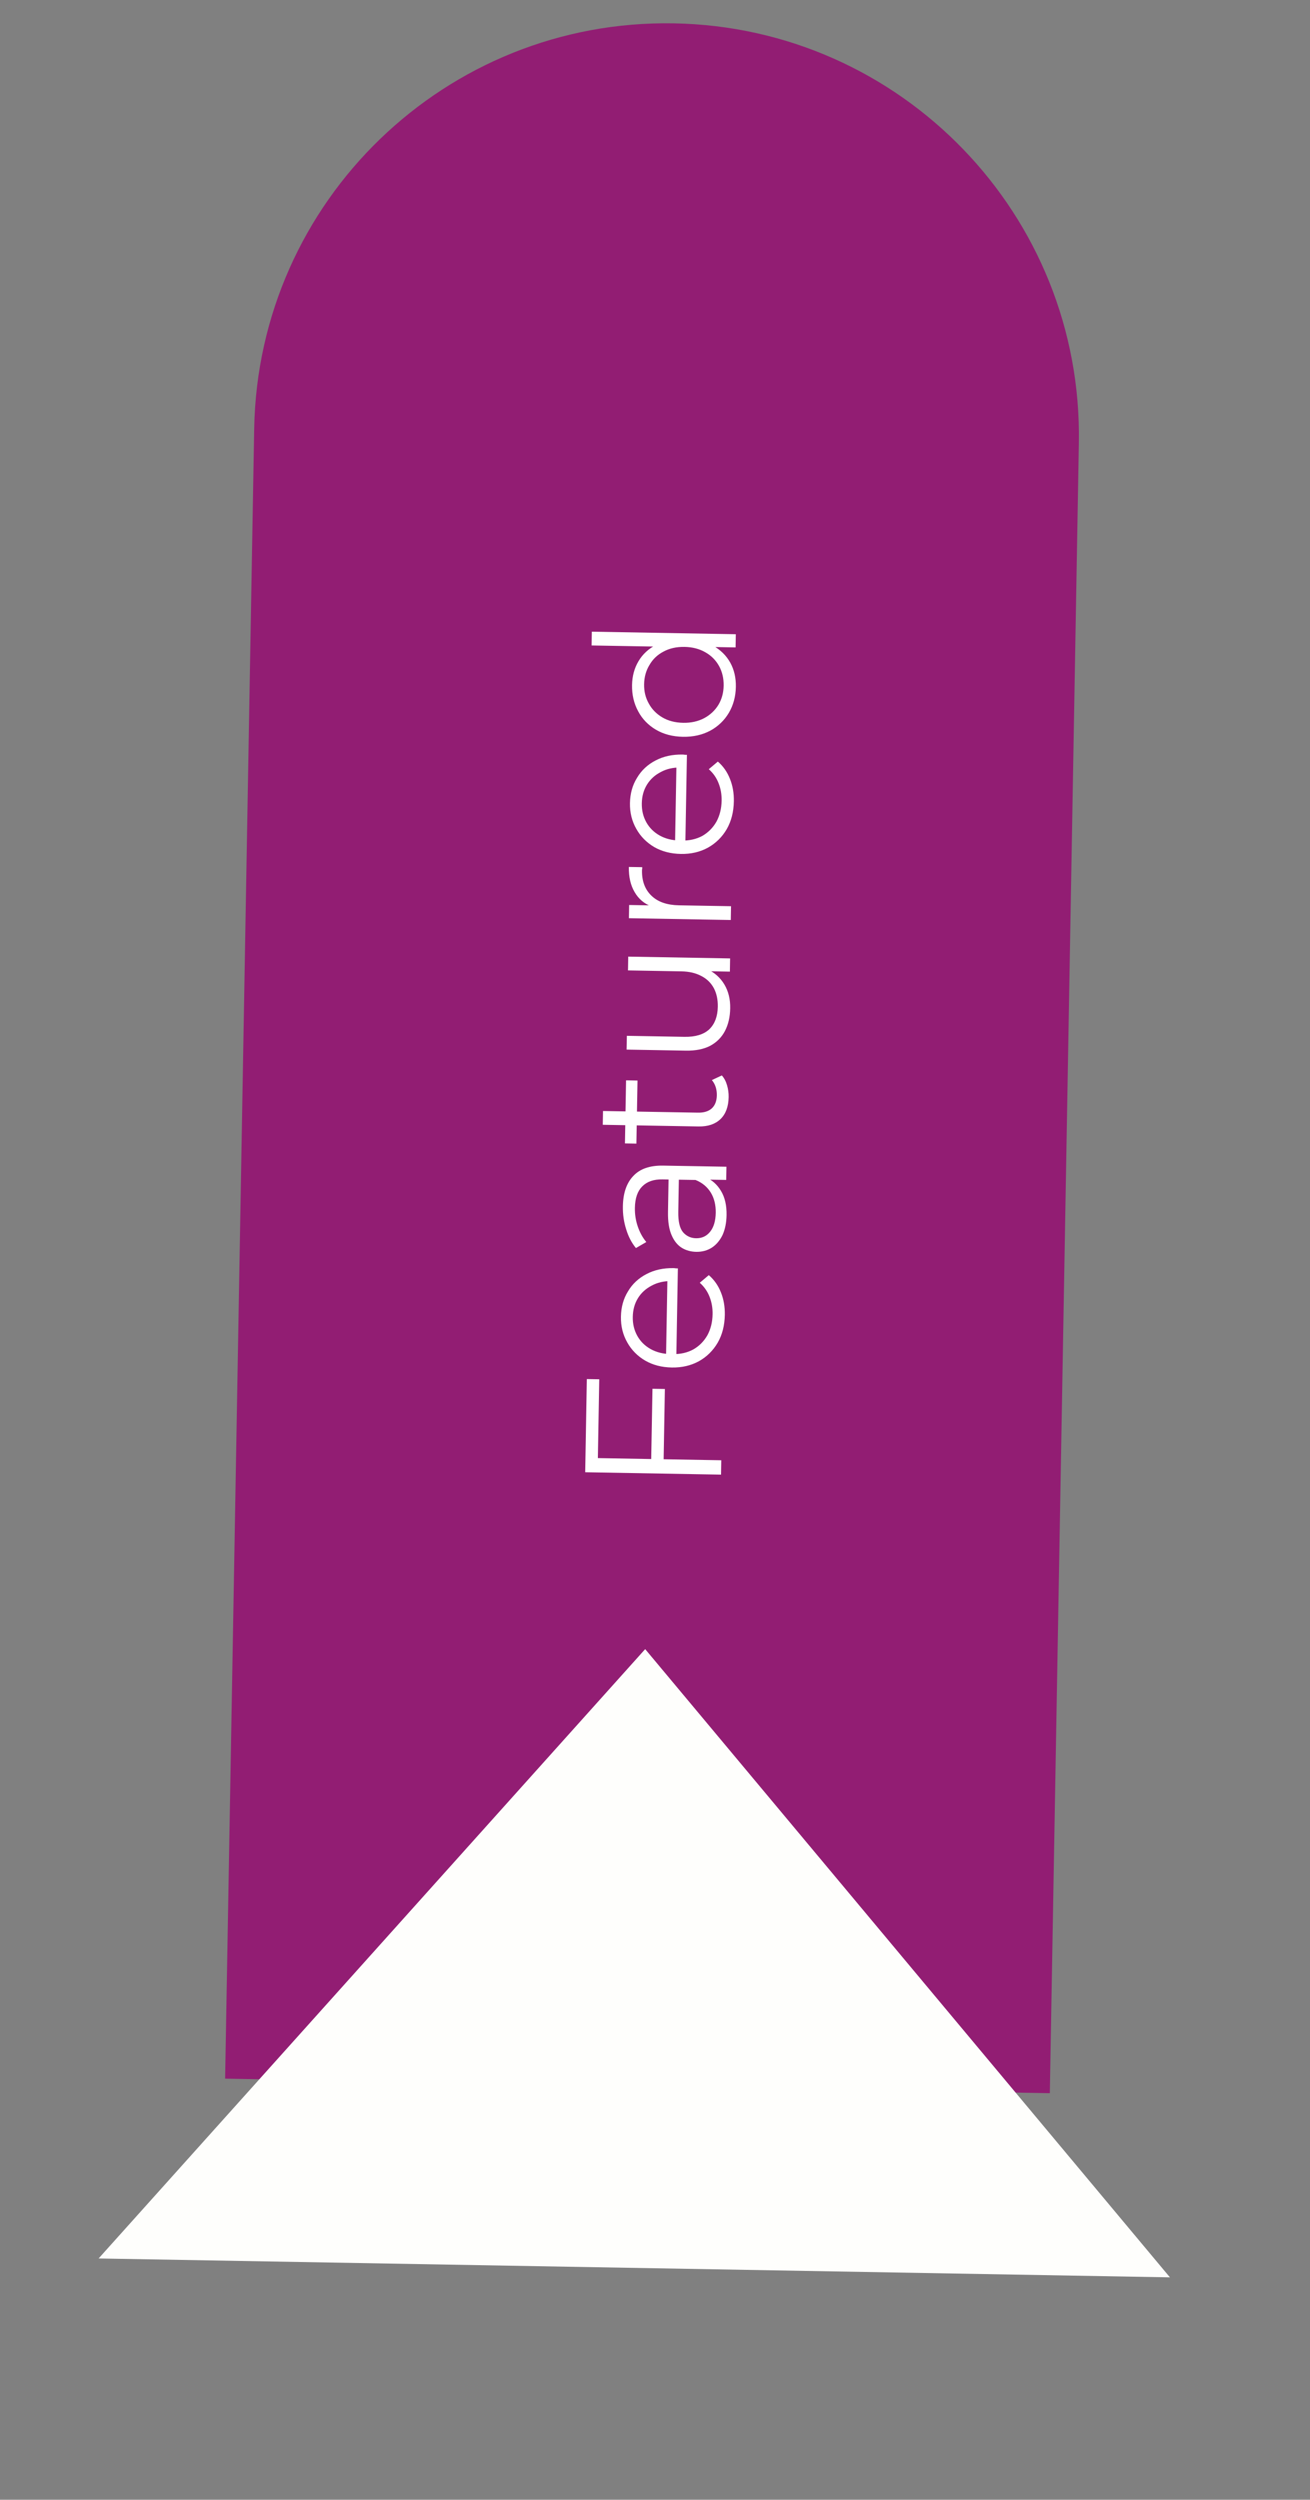 <svg xmlns="http://www.w3.org/2000/svg" width="54" height="103" viewBox="0 0 54 103" fill="none"><rect x="0" y="0" width="54" height="103" fill="#808080" stroke="none"/><path d="M9.28 85.649L10.478 17.66C10.643 8.272 18.387 0.796 27.774 0.962C37.162 1.127 44.638 8.871 44.472 18.258L43.275 86.248L9.28 85.649Z" fill="#921D73"></path><path d="M26.843 60.182L26.896 57.223L27.407 57.232L27.355 60.191L26.843 60.182ZM29.732 60.169L29.722 60.761L24.123 60.663L24.19 56.823L24.702 56.832L24.645 60.08L29.732 60.169ZM29.878 54.177C29.87 54.614 29.773 54.997 29.585 55.324C29.393 55.651 29.135 55.906 28.812 56.087C28.483 56.267 28.111 56.354 27.695 56.347C27.279 56.34 26.913 56.245 26.596 56.063C26.279 55.877 26.033 55.627 25.857 55.314C25.676 54.996 25.589 54.643 25.596 54.254C25.603 53.859 25.699 53.511 25.886 53.211C26.067 52.904 26.322 52.666 26.651 52.496C26.974 52.326 27.346 52.244 27.767 52.252C27.794 52.252 27.823 52.255 27.855 52.261C27.882 52.262 27.911 52.262 27.943 52.263L27.879 55.918L27.455 55.911L27.514 52.559L27.678 52.786C27.374 52.781 27.103 52.843 26.866 52.972C26.624 53.096 26.434 53.268 26.297 53.49C26.16 53.712 26.089 53.969 26.084 54.262C26.078 54.55 26.141 54.81 26.27 55.042C26.399 55.273 26.583 55.455 26.82 55.587C27.058 55.72 27.332 55.788 27.641 55.794L27.729 55.795C28.049 55.801 28.333 55.737 28.58 55.602C28.823 55.463 29.016 55.269 29.159 55.02C29.297 54.767 29.368 54.477 29.374 54.152C29.379 53.896 29.337 53.658 29.251 53.438C29.164 53.212 29.029 53.018 28.845 52.855L29.218 52.541C29.439 52.732 29.606 52.969 29.718 53.254C29.83 53.533 29.884 53.841 29.878 54.177ZM29.936 48.618L29.008 48.602L28.855 48.623L27.304 48.596C26.946 48.59 26.67 48.686 26.474 48.885C26.279 49.079 26.178 49.373 26.171 49.768C26.166 50.04 26.207 50.3 26.293 50.546C26.379 50.793 26.496 51.003 26.642 51.177L26.214 51.425C26.036 51.209 25.902 50.95 25.811 50.65C25.715 50.349 25.67 50.034 25.676 49.703C25.685 49.16 25.829 48.743 26.106 48.455C26.378 48.161 26.788 48.019 27.337 48.028L29.945 48.074L29.936 48.618ZM29.95 50.067C29.945 50.381 29.889 50.655 29.784 50.888C29.673 51.115 29.526 51.289 29.342 51.408C29.154 51.528 28.939 51.585 28.699 51.581C28.481 51.577 28.284 51.523 28.11 51.419C27.931 51.309 27.79 51.136 27.687 50.899C27.579 50.657 27.529 50.336 27.536 49.936L27.561 48.488L27.985 48.496L27.96 49.928C27.953 50.333 28.02 50.617 28.161 50.779C28.302 50.937 28.48 51.017 28.693 51.021C28.933 51.025 29.127 50.935 29.274 50.751C29.421 50.567 29.498 50.307 29.504 49.971C29.509 49.651 29.442 49.375 29.302 49.143C29.157 48.906 28.947 48.731 28.671 48.62L29.066 48.499C29.341 48.61 29.559 48.801 29.72 49.071C29.88 49.335 29.957 49.667 29.95 50.067ZM30.036 45.205C30.029 45.599 29.917 45.901 29.7 46.111C29.483 46.321 29.18 46.422 28.79 46.415L24.847 46.346L24.857 45.778L28.768 45.846C29.014 45.851 29.204 45.793 29.339 45.672C29.475 45.547 29.545 45.367 29.549 45.132C29.553 44.882 29.485 44.672 29.344 44.504L29.755 44.312C29.855 44.425 29.927 44.563 29.972 44.724C30.017 44.879 30.039 45.039 30.036 45.205ZM26.233 47.122L25.761 47.114L25.807 44.514L26.279 44.523L26.233 47.122ZM30.1 41.547C30.094 41.904 30.022 42.215 29.884 42.48C29.746 42.744 29.542 42.948 29.273 43.093C29.004 43.232 28.669 43.298 28.269 43.291L25.829 43.248L25.84 42.68L28.215 42.722C28.663 42.73 29.004 42.627 29.237 42.412C29.465 42.192 29.582 41.882 29.589 41.482C29.594 41.189 29.54 40.935 29.427 40.719C29.308 40.498 29.135 40.33 28.907 40.214C28.68 40.093 28.407 40.029 28.087 40.024L25.887 39.985L25.897 39.417L30.096 39.491L30.087 40.035L28.935 40.014L29.144 39.93C29.451 40.069 29.69 40.281 29.861 40.567C30.027 40.847 30.107 41.174 30.1 41.547ZM30.124 37.908L25.925 37.834L25.934 37.29L27.078 37.31L26.877 37.363C26.559 37.24 26.32 37.038 26.16 36.758C25.994 36.478 25.915 36.132 25.922 35.722L26.474 35.731C26.474 35.753 26.473 35.774 26.473 35.795C26.467 35.817 26.464 35.838 26.464 35.859C26.456 36.302 26.586 36.651 26.853 36.906C27.116 37.162 27.495 37.294 27.991 37.303L30.134 37.34L30.124 37.908ZM30.25 33.016C30.243 33.453 30.145 33.836 29.958 34.163C29.766 34.491 29.508 34.745 29.184 34.926C28.856 35.107 28.484 35.193 28.068 35.186C27.652 35.179 27.285 35.084 26.969 34.903C26.652 34.716 26.405 34.466 26.23 34.154C26.049 33.836 25.961 33.482 25.968 33.093C25.975 32.698 26.072 32.35 26.259 32.05C26.44 31.744 26.695 31.505 27.023 31.335C27.346 31.165 27.719 31.083 28.14 31.091C28.166 31.091 28.196 31.094 28.228 31.1C28.254 31.101 28.284 31.101 28.316 31.102L28.251 34.757L27.827 34.75L27.886 31.398L28.05 31.625C27.747 31.62 27.476 31.682 27.239 31.811C26.997 31.935 26.807 32.108 26.67 32.329C26.533 32.551 26.461 32.808 26.456 33.101C26.451 33.389 26.513 33.649 26.642 33.881C26.772 34.112 26.955 34.294 27.193 34.427C27.431 34.559 27.704 34.628 28.014 34.633L28.102 34.635C28.421 34.64 28.705 34.576 28.953 34.442C29.195 34.302 29.388 34.108 29.531 33.86C29.669 33.606 29.741 33.317 29.747 32.991C29.751 32.735 29.71 32.497 29.623 32.277C29.537 32.051 29.401 31.857 29.217 31.694L29.591 31.38C29.812 31.571 29.978 31.809 30.09 32.093C30.203 32.373 30.256 32.68 30.25 33.016ZM30.333 28.301C30.326 28.701 30.229 29.059 30.042 29.376C29.855 29.687 29.601 29.931 29.277 30.107C28.949 30.282 28.574 30.366 28.153 30.359C27.726 30.351 27.355 30.254 27.038 30.067C26.721 29.88 26.477 29.628 26.307 29.31C26.131 28.987 26.047 28.625 26.054 28.226C26.061 27.858 26.149 27.531 26.319 27.246C26.49 26.956 26.736 26.728 27.059 26.563C27.377 26.392 27.765 26.311 28.224 26.319C28.677 26.327 29.062 26.419 29.379 26.596C29.696 26.772 29.937 27.008 30.103 27.305C30.263 27.596 30.34 27.927 30.333 28.301ZM29.83 28.252C29.835 27.953 29.773 27.686 29.644 27.449C29.51 27.206 29.321 27.016 29.078 26.878C28.83 26.735 28.543 26.661 28.218 26.655C27.887 26.649 27.598 26.714 27.351 26.848C27.103 26.977 26.91 27.16 26.773 27.398C26.63 27.63 26.556 27.896 26.551 28.194C26.546 28.488 26.61 28.753 26.745 28.99C26.874 29.227 27.06 29.417 27.303 29.56C27.546 29.703 27.832 29.777 28.163 29.783C28.488 29.789 28.777 29.724 29.03 29.59C29.278 29.456 29.473 29.273 29.616 29.04C29.754 28.808 29.825 28.545 29.83 28.252ZM30.322 26.676L29.058 26.654L28.211 26.583L27.362 26.648L24.386 26.596L24.396 26.028L30.331 26.133L30.322 26.676Z" fill="white"></path><path d="M26.595 67.951L48.226 93.836L4.065 93.058L26.595 67.951Z" fill="#FEFEFC"></path></svg>